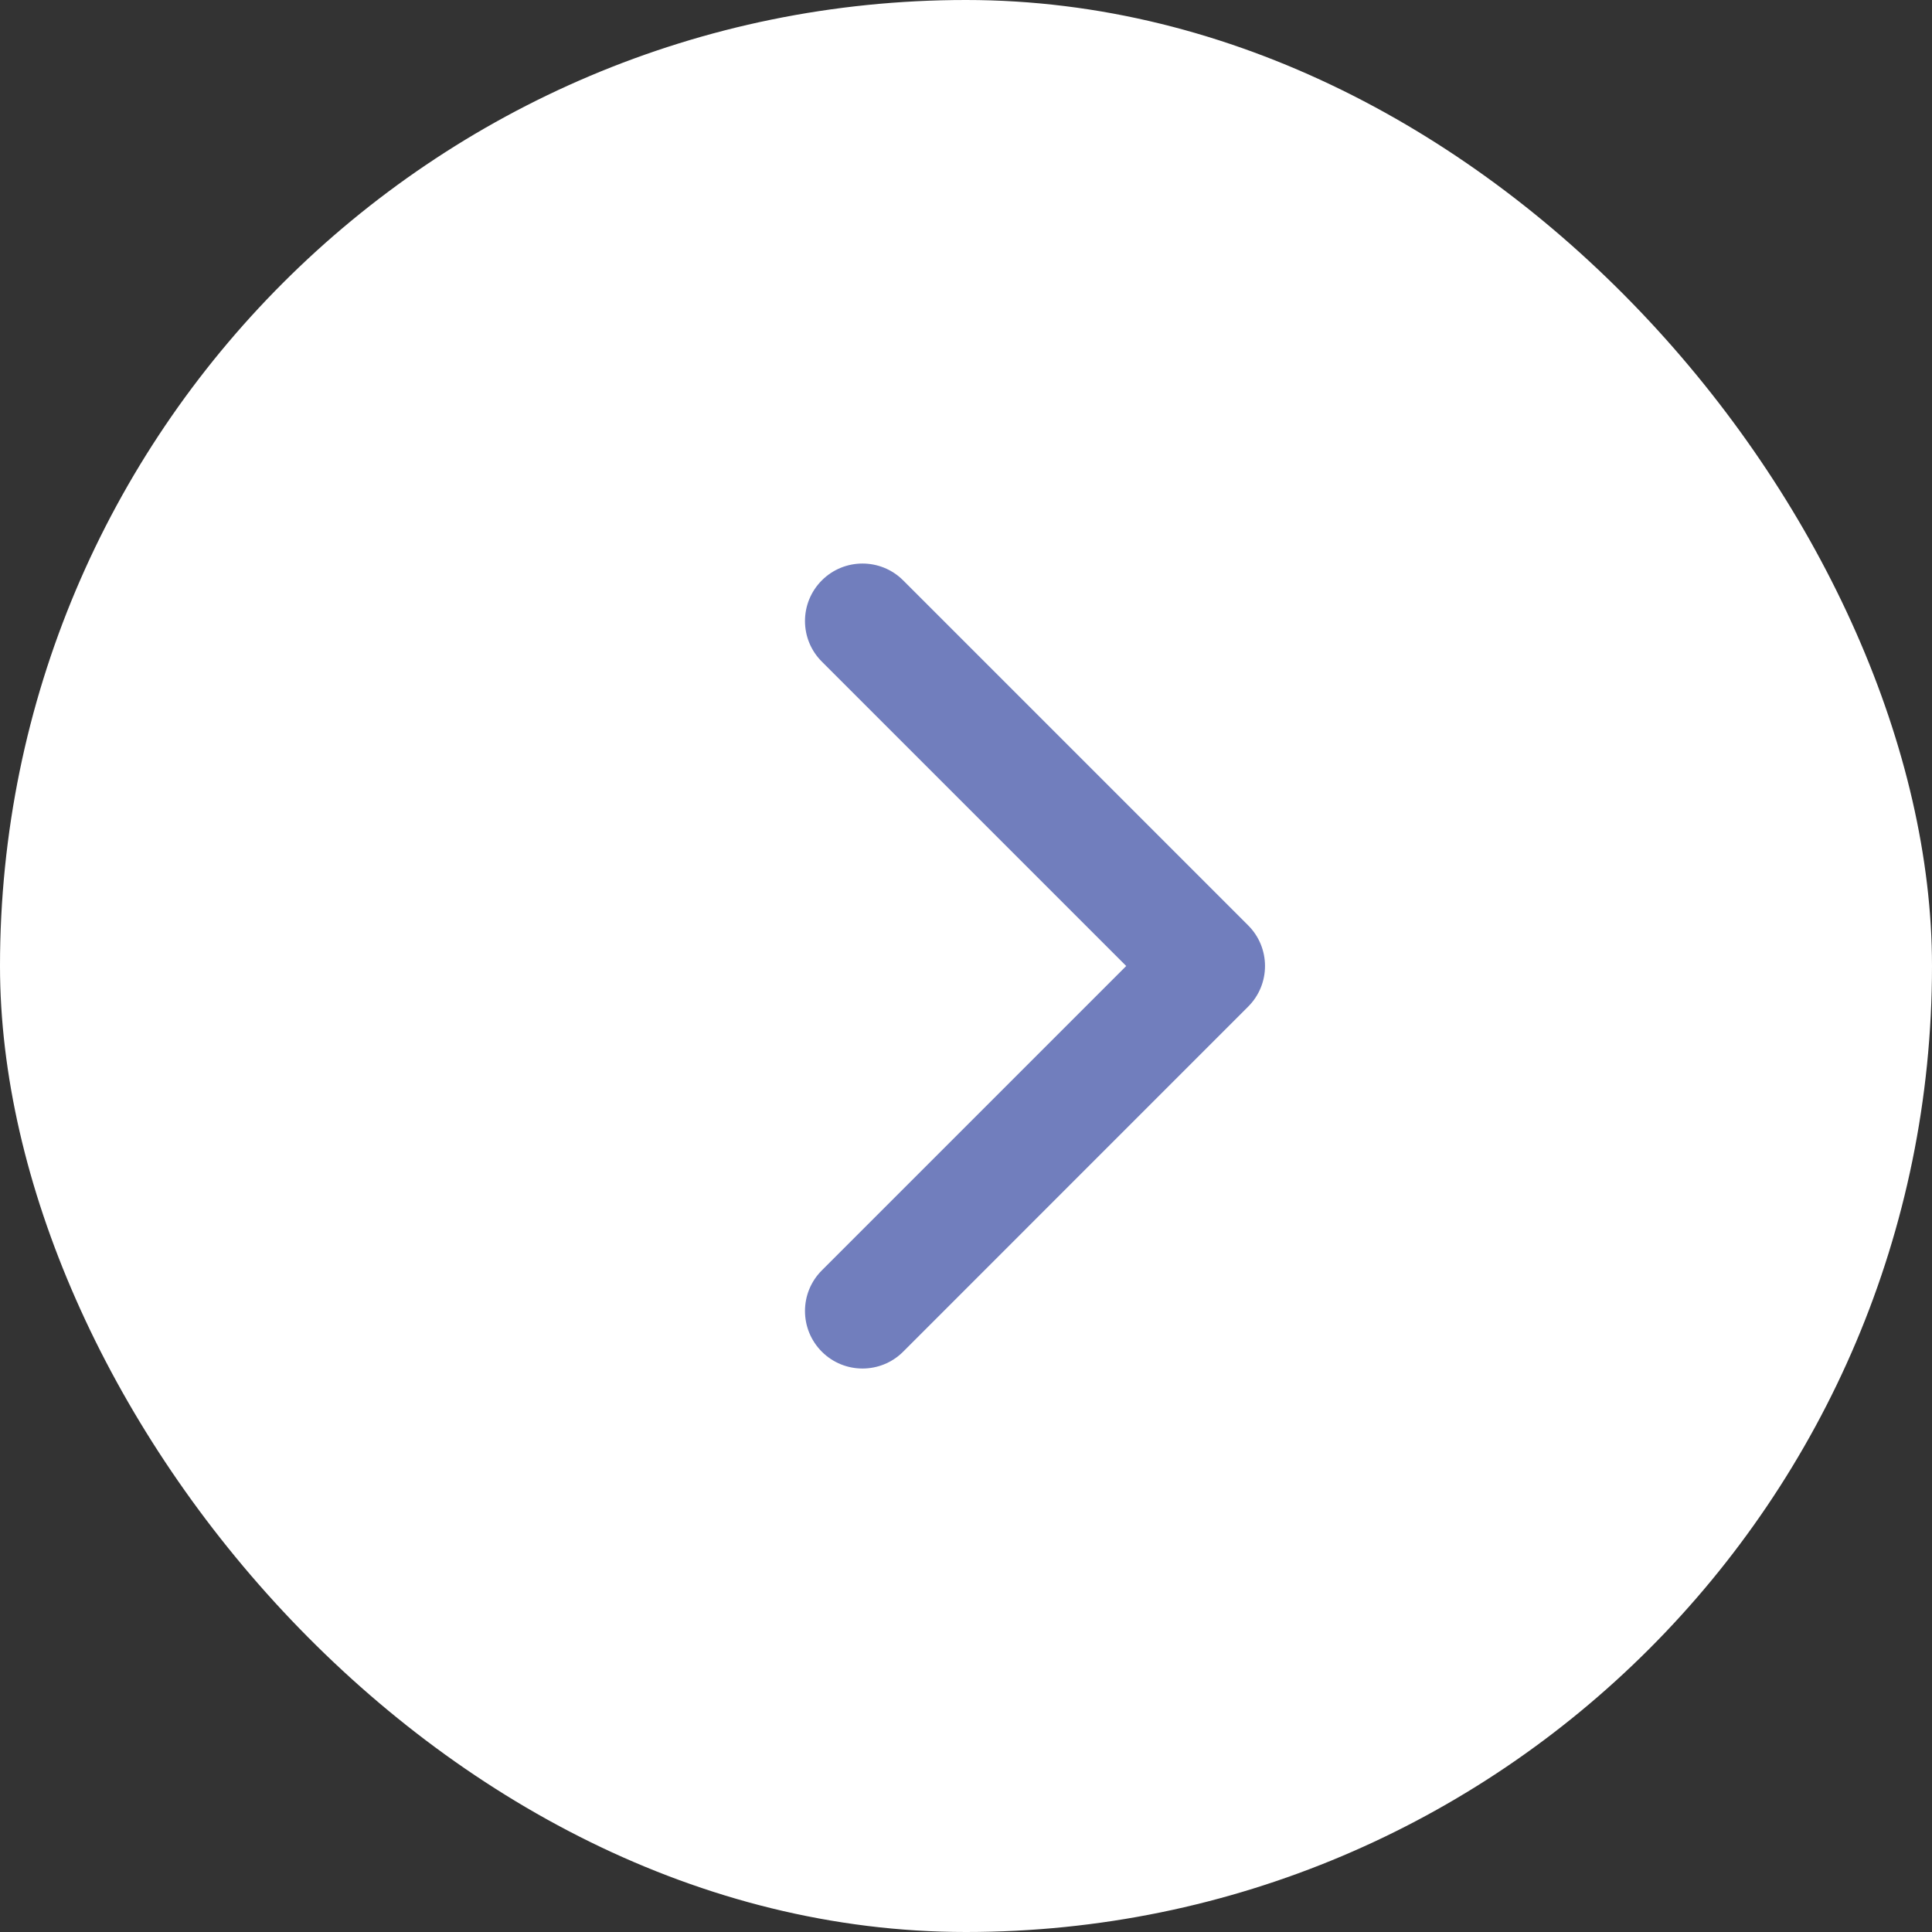 <?xml version="1.0" encoding="UTF-8"?> <svg xmlns="http://www.w3.org/2000/svg" width="28" height="28" viewBox="0 0 28 28" fill="none"><rect x="0" y="0" width="28" height="28" fill="#333333" stroke="none"/><rect width="28" height="28" rx="14" fill="white"></rect><path d="M11.911 8.411C12.236 8.086 12.764 8.086 13.089 8.411L18.089 13.411C18.415 13.736 18.415 14.264 18.089 14.589L13.089 19.59C12.764 19.915 12.236 19.915 11.911 19.59C11.585 19.264 11.585 18.736 11.911 18.411L16.322 14L11.911 9.589C11.585 9.264 11.585 8.737 11.911 8.411Z" fill="#717EBD"></path></svg> 